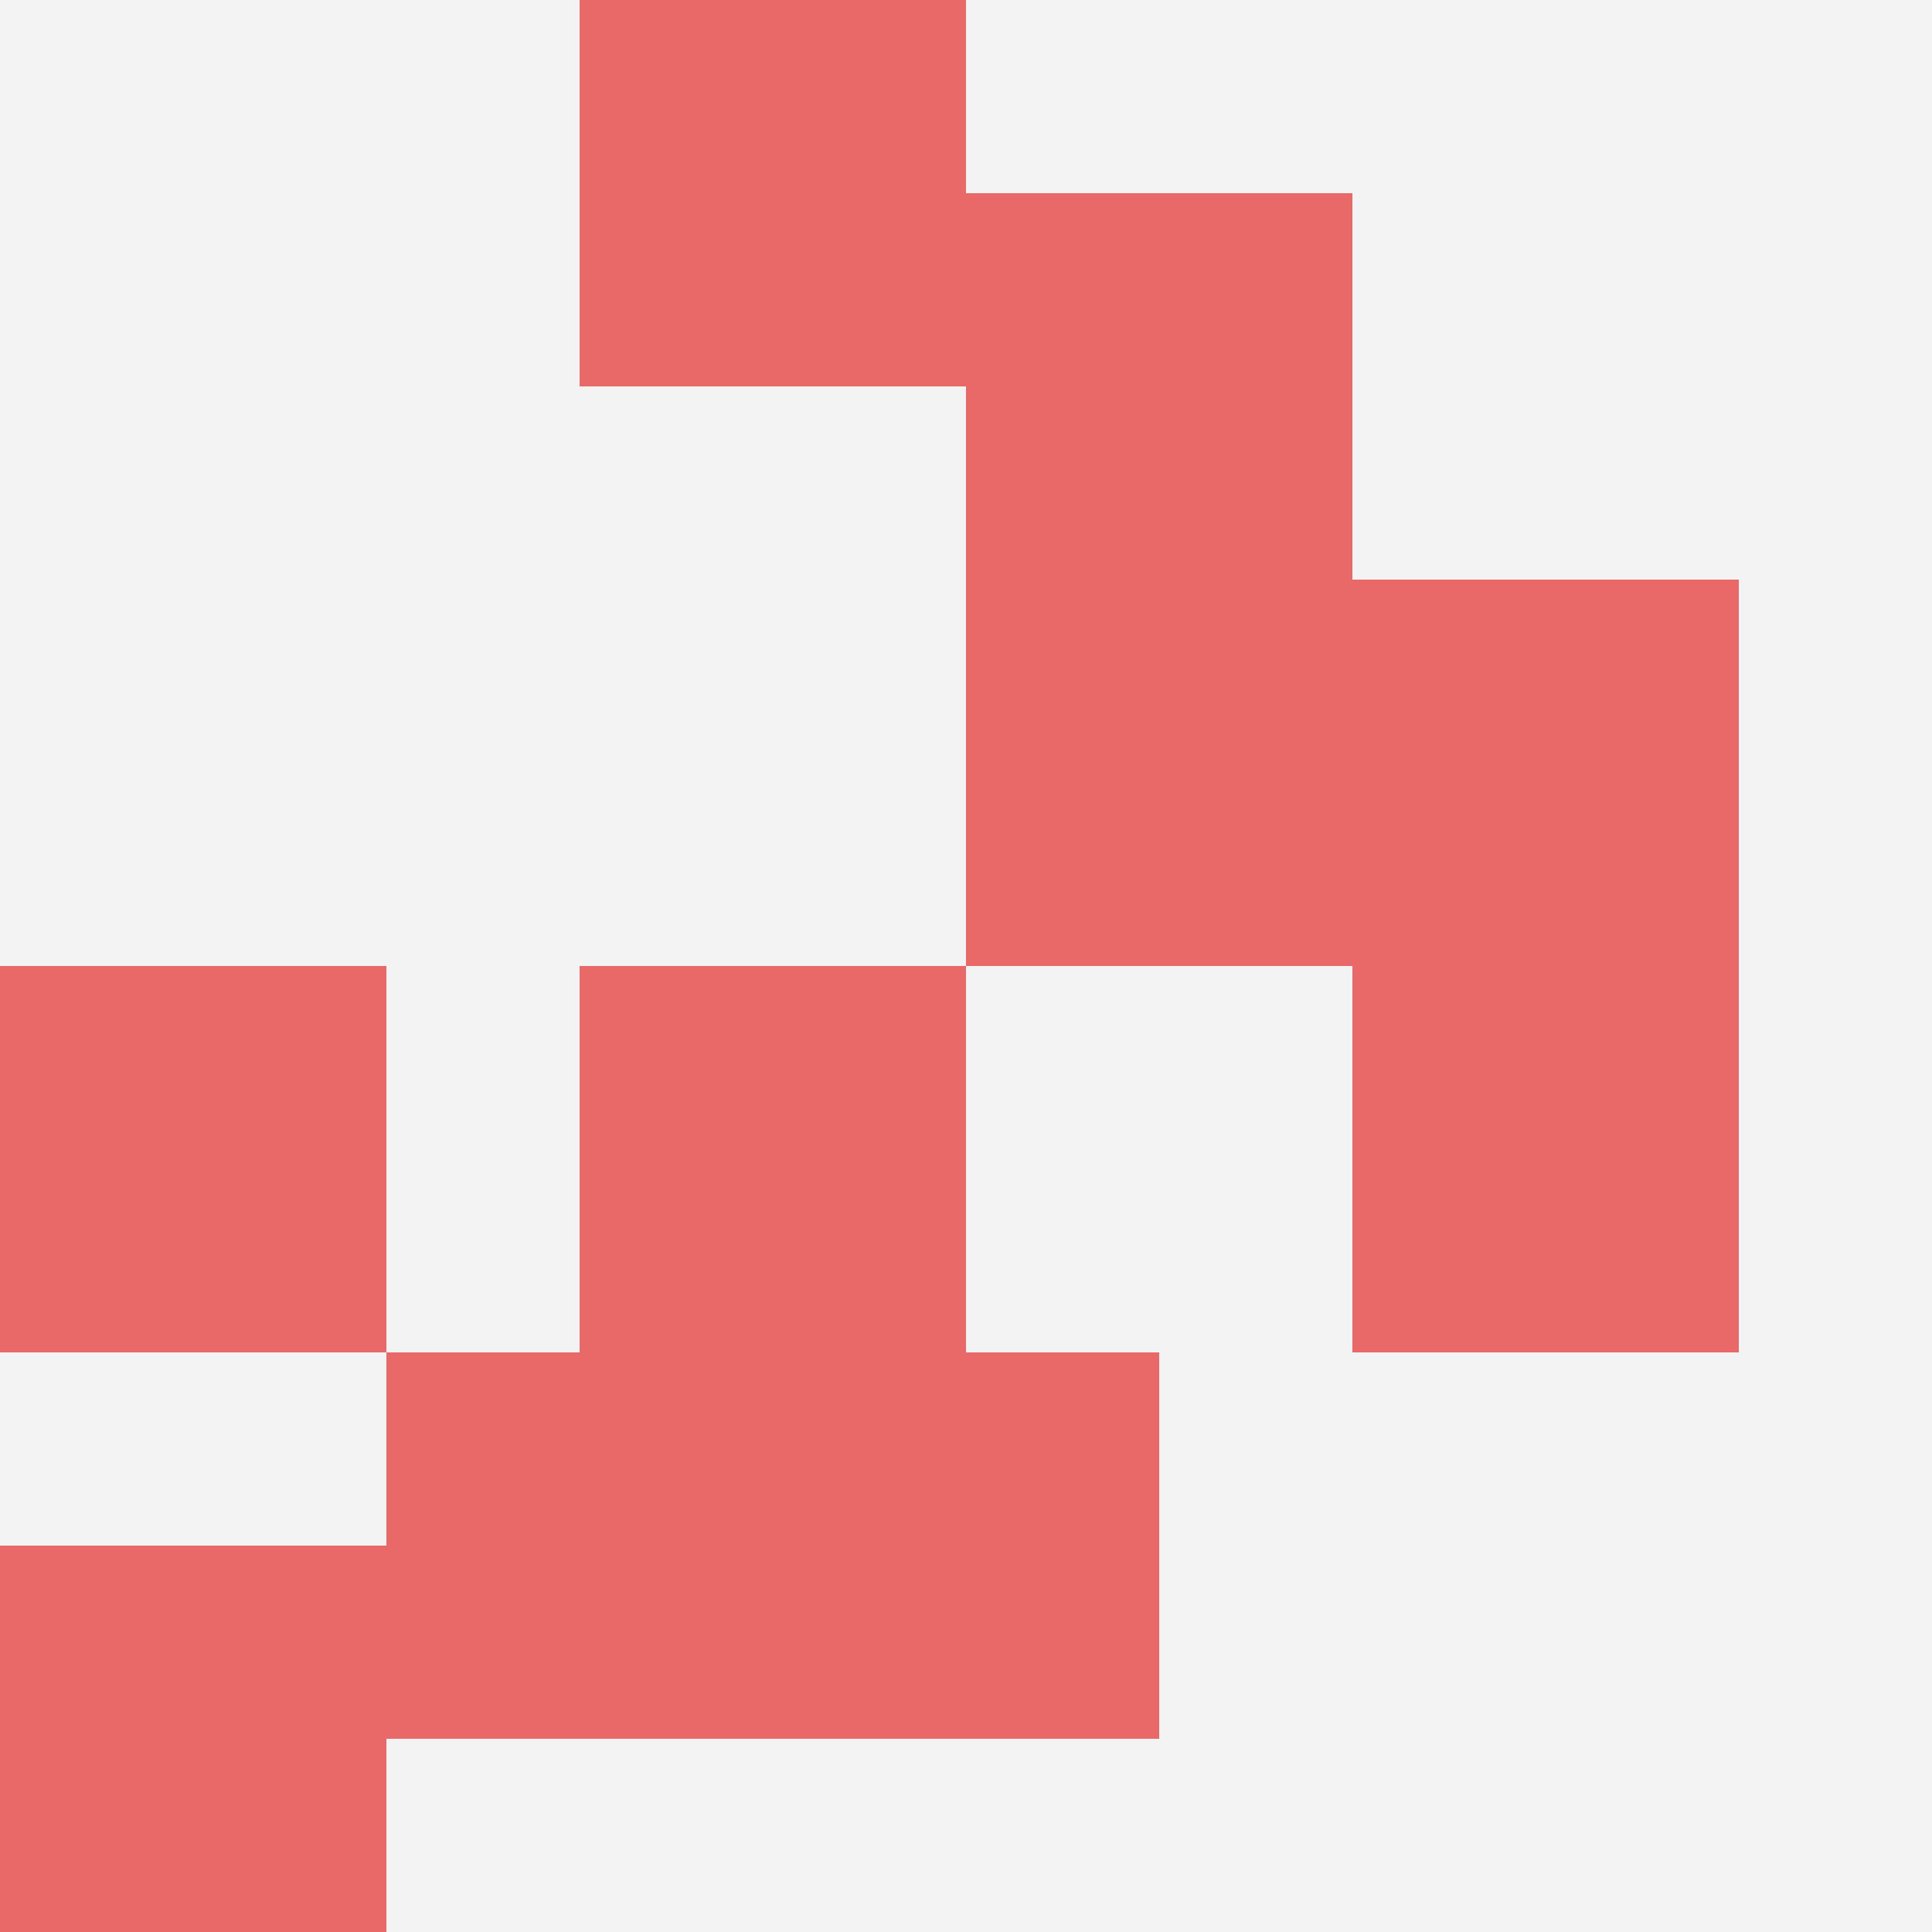 <svg id="ten-svg" xmlns="http://www.w3.org/2000/svg" preserveAspectRatio="xMinYMin meet" viewBox="0 0 10 10"> <rect x="0" y="0" width="10" height="10" fill="#F3F3F3"/><rect class="t" x="7" y="3"/><rect class="t" x="2" y="7"/><rect class="t" x="0" y="8"/><rect class="t" x="3" y="0"/><rect class="t" x="3" y="5"/><rect class="t" x="4" y="7"/><rect class="t" x="7" y="5"/><rect class="t" x="5" y="1"/><rect class="t" x="5" y="3"/><rect class="t" x="0" y="5"/><style>.t{width:2px;height:2px;fill:#E96868} #ten-svg{shape-rendering:crispedges;}</style></svg>